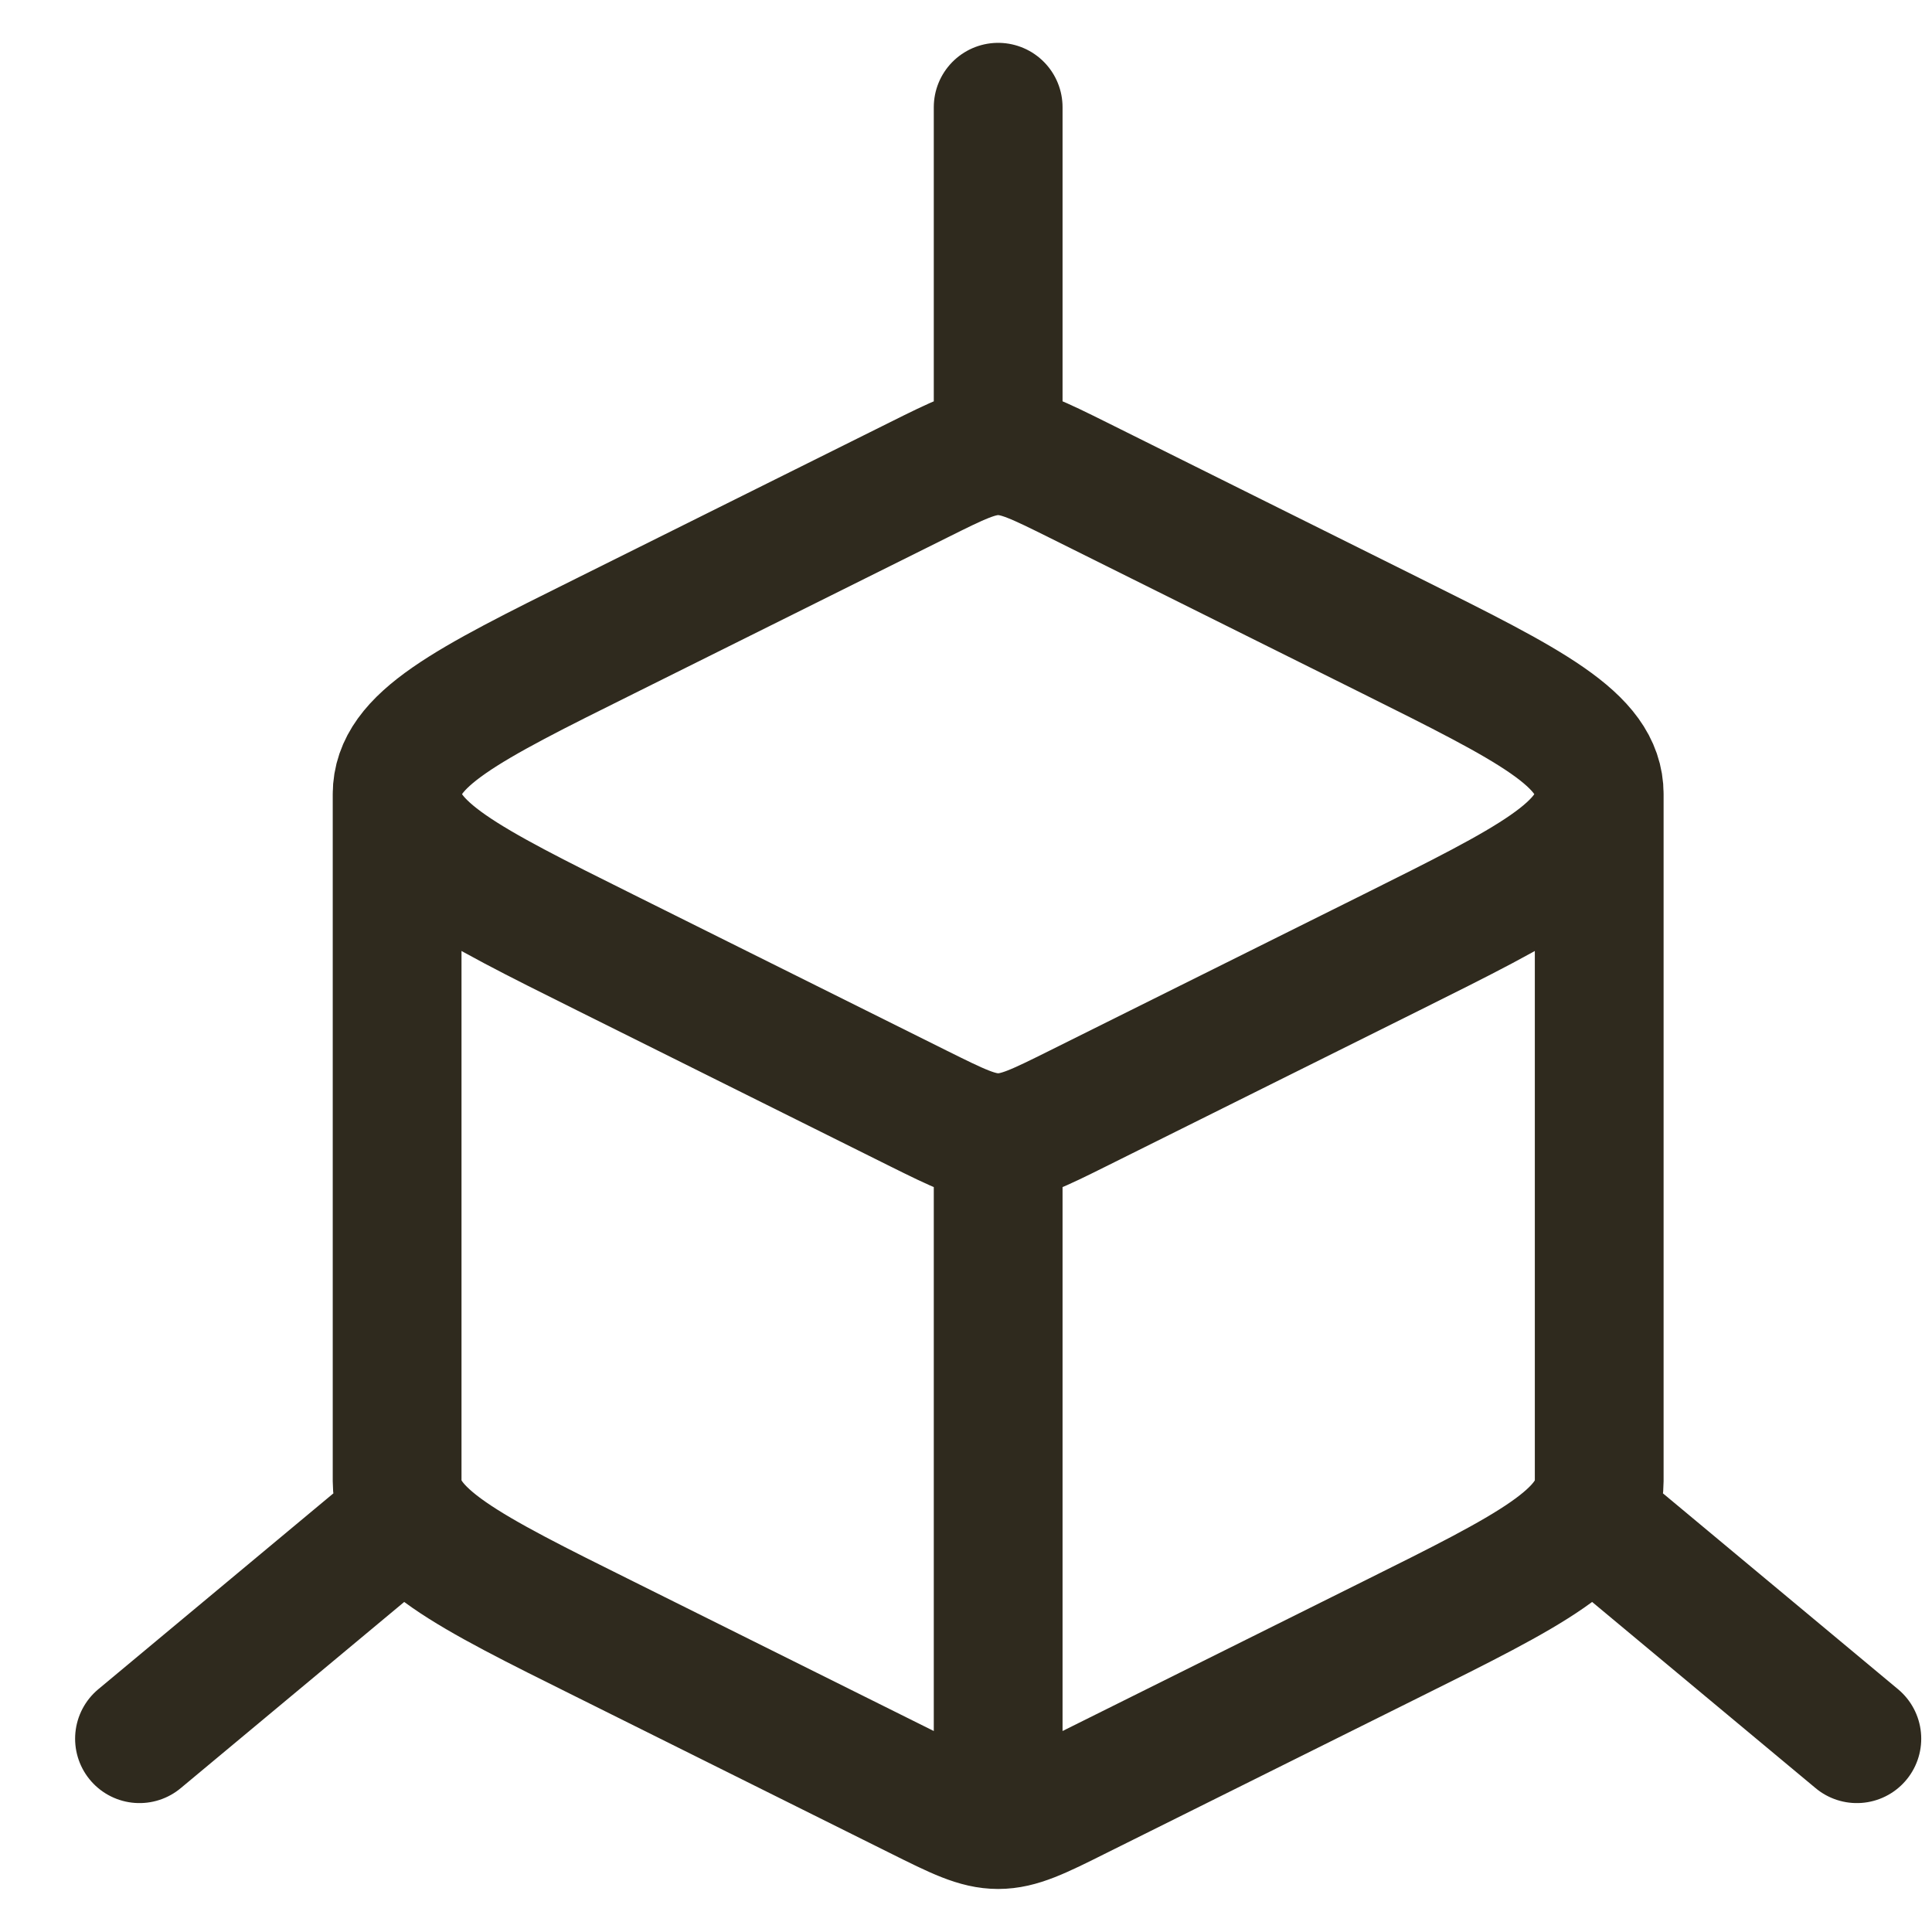 <svg width="20" height="20" viewBox="0 0 20 20" fill="none" xmlns="http://www.w3.org/2000/svg">
<path d="M10.333 18.888C10.55 18.888 10.752 18.788 11.156 18.586L14.401 16.971C15.838 16.257 16.555 15.899 16.555 15.333V8.221M10.333 18.888C10.116 18.888 9.915 18.788 9.51 18.586L6.266 16.971C4.828 16.257 4.111 15.899 4.111 15.333V8.221M10.333 18.888V11.777M16.555 8.221C16.555 7.655 15.837 7.298 14.402 6.583L11.156 4.967C10.751 4.766 10.55 4.666 10.333 4.666M16.555 8.221C16.555 8.788 15.837 9.145 14.402 9.86L11.156 11.476C10.752 11.677 10.55 11.777 10.333 11.777M4.111 8.221C4.111 7.655 4.828 7.297 6.266 6.583L9.51 4.968C9.915 4.766 10.116 4.666 10.333 4.666M4.111 8.221C4.111 8.788 4.829 9.145 6.265 9.86L9.51 11.476C9.915 11.677 10.116 11.777 10.333 11.777M10.333 4.666V1.11M19.222 17.999L16.555 15.777M1.444 17.999L4.111 15.777" stroke="#2F2A1E" stroke-width="1.333" stroke-linecap="round" stroke-linejoin="round"/>
</svg>
